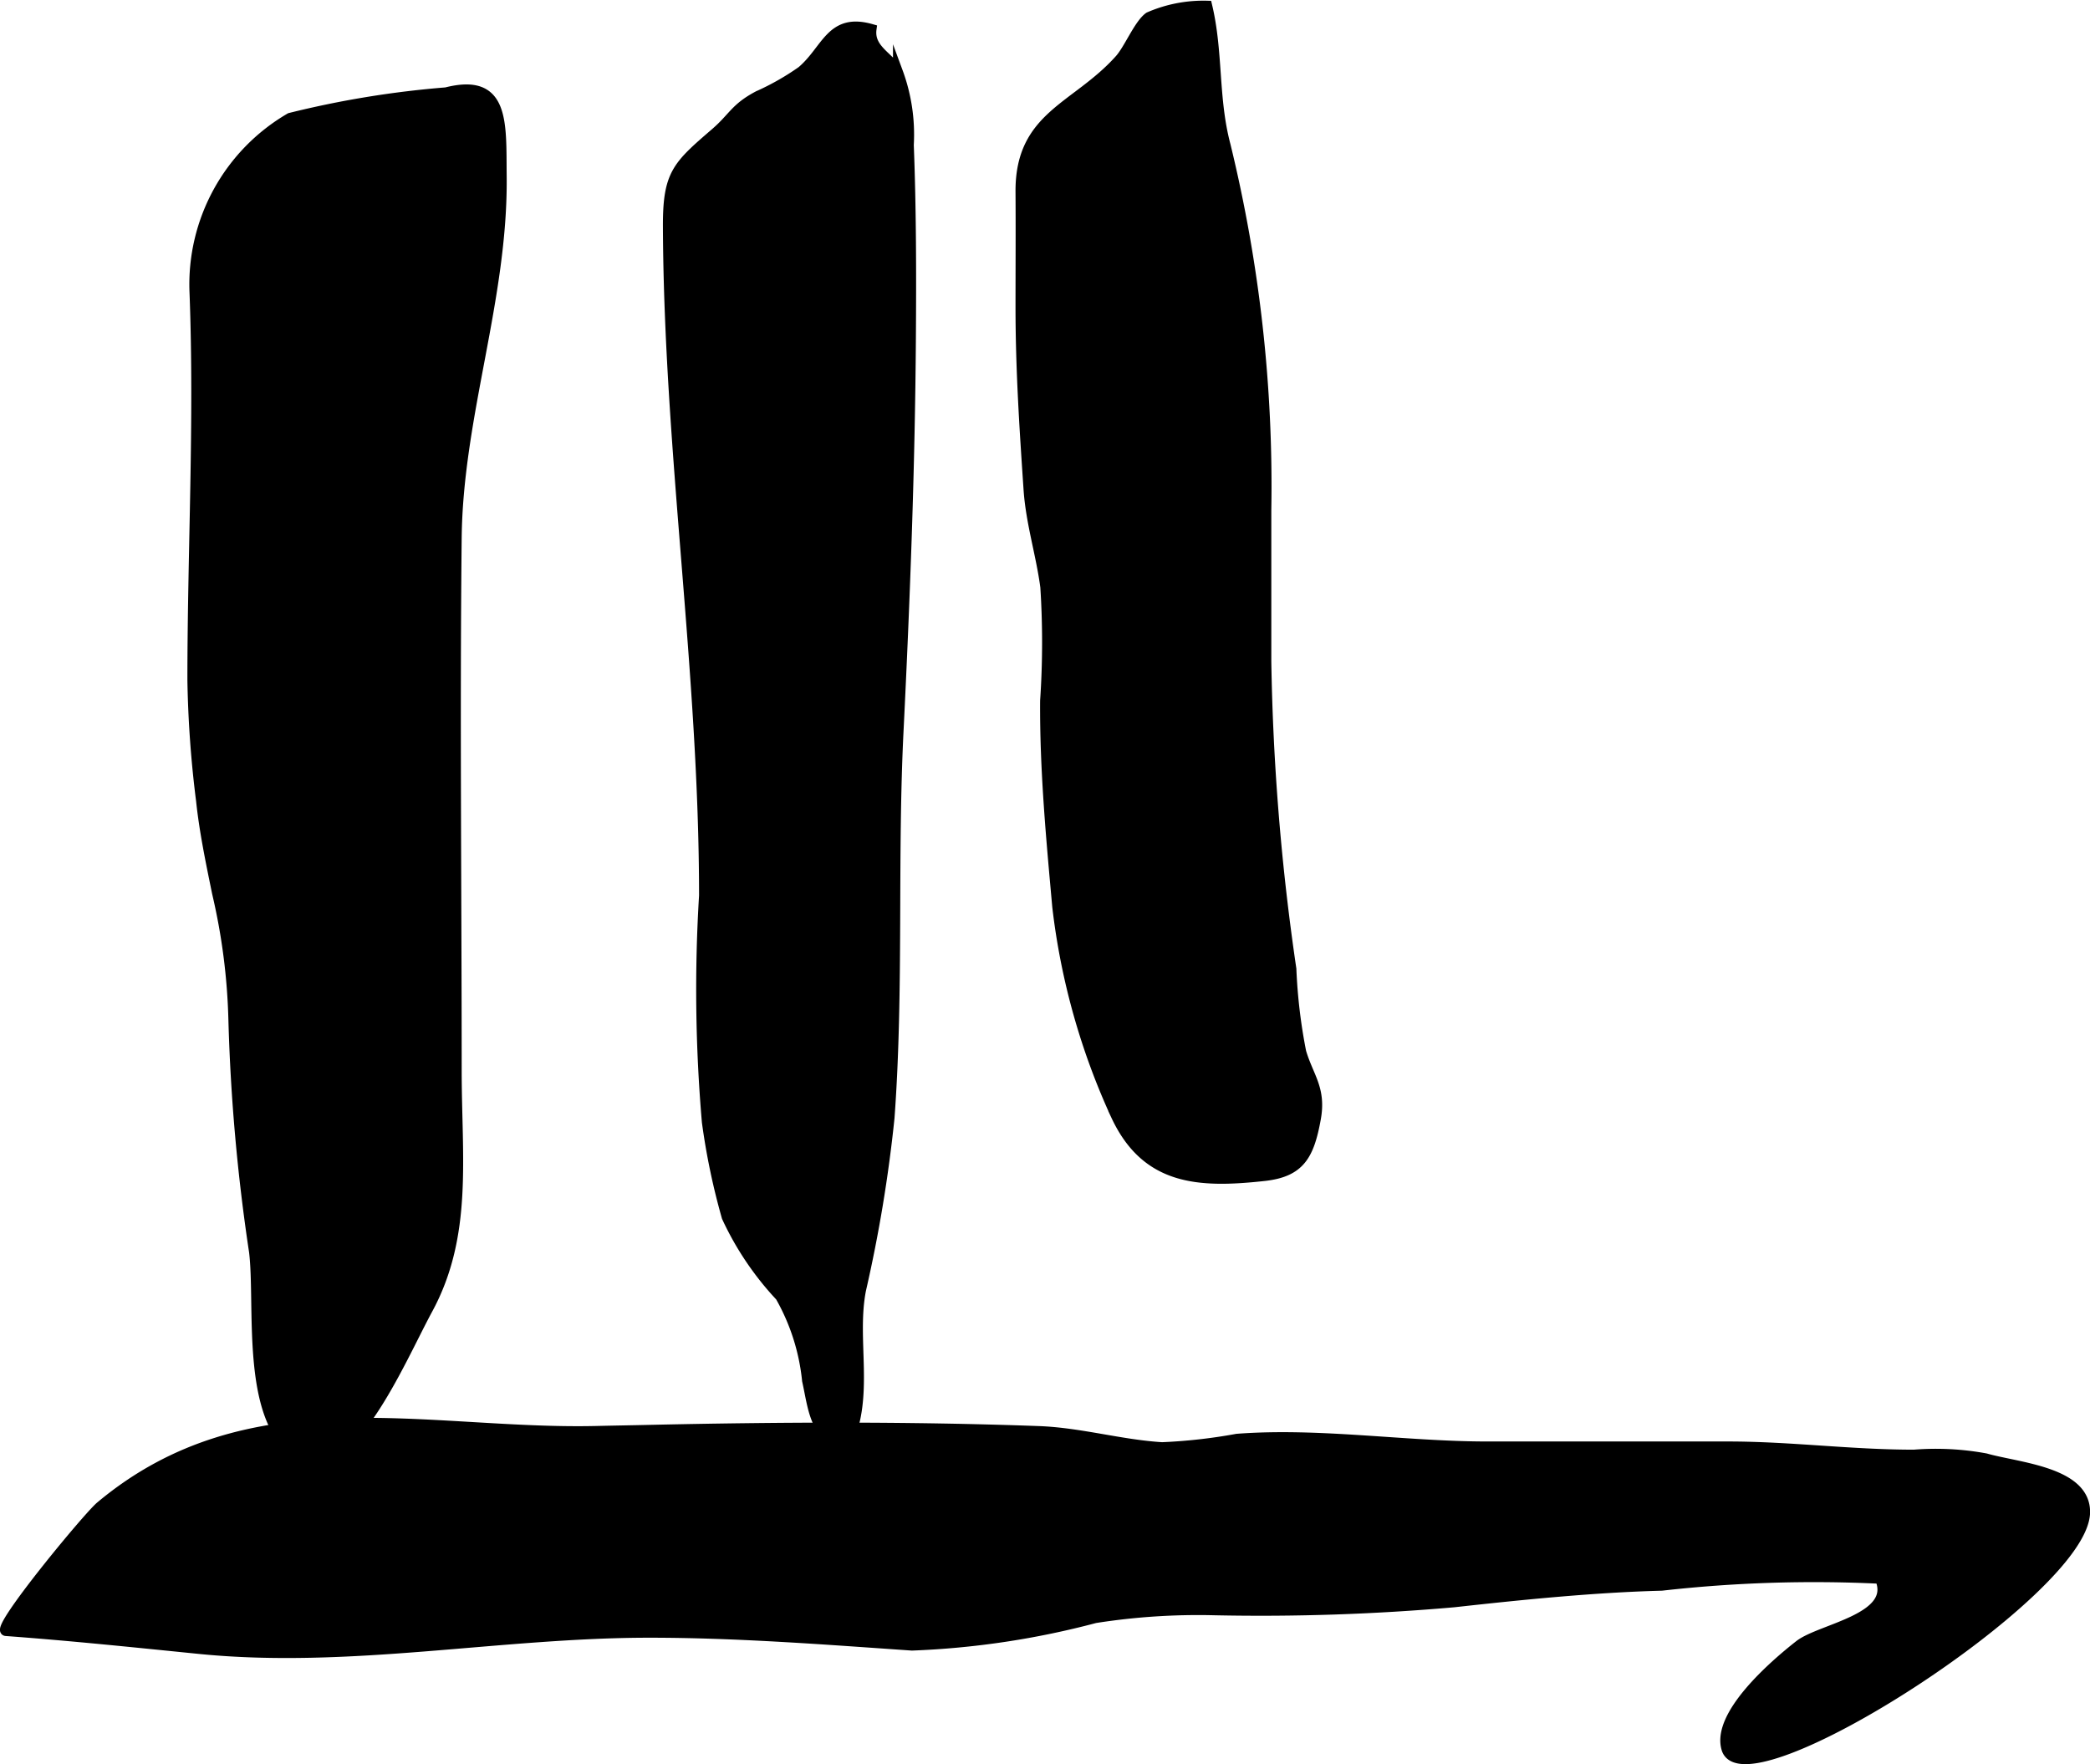 <?xml version="1.0" encoding="UTF-8"?>
<svg xmlns="http://www.w3.org/2000/svg"
     version="1.1"
     width="11.241mm"
     height="9.488mm"
     viewBox="0 0 31.865 26.896">
   <defs>
      <style type="text/css"><![CDATA[
      .a {
        stroke: #000;
        stroke-miterlimit: 10;
        stroke-width: 0.15px;
      }
    ]]></style>
   </defs>
   <path class="a"
         d="M16.118,13.822c-.094-1.042-.192-2.083-.185-3.139a13.178,13.178,0,0,0,.003-1.734c-.065-.495-.222-.98-.256-1.494-.062-.922-.122-1.817-.122-2.775,0-.586.004-1.171,0-1.756-.007-1.163.849-1.278,1.511-2.018.142-.158.294-.539.449-.648a2.079,2.079,0,0,1,.888-.172c.171.717.09,1.41.281,2.13a21.903,21.903,0,0,1,.621,5.563v2.303a35.958,35.958,0,0,0,.382,4.691,8.249,8.249,0,0,0,.15,1.265c.112.379.305.56.224,1.013-.102.567-.244.82-.791.88-.994.109-1.795.07-2.258-.917A10.509,10.509,0,0,1,16.118,13.822Z"/>
   <path class="a"
         d="M10.733,13.656c0-3.409-.537-6.792-.551-10.201-.003-.807.144-.929.725-1.431.275-.238.297-.376.65-.563a3.951,3.951,0,0,0,.665-.378c.385-.325.442-.821,1.067-.641-.043.316.282.423.401.652a2.762,2.762,0,0,1,.167,1.116c.038.985.039,1.972.032,2.958-.014,1.978-.089,3.955-.186,5.931-.101,1.98.005,3.966-.14,5.945a21.725,21.725,0,0,1-.434,2.621c-.151.77.137,1.625-.225,2.371-.49-.108-.509-.586-.6-.986a3.246,3.246,0,0,0-.409-1.283,4.585,4.585,0,0,1-.816-1.21,10.373,10.373,0,0,1-.303-1.451A23.512,23.512,0,0,1,10.733,13.656Z"/>
   <path class="a"
         d="M3.308,13.615c-.096-.47-.194-.936-.244-1.41a16.714,16.714,0,0,1-.132-1.837c0-1.973.108-3.935.032-5.914a2.94,2.94,0,0,1,1.458-2.658,14.682,14.682,0,0,1,2.38-.389c.903-.231.839.469.848,1.282.021,1.861-.665,3.649-.686,5.506-.029,2.709,0,5.418,0,8.126,0,1.325.172,2.504-.438,3.635-.428.787-1.229,2.735-2.017,2.183-.767-.538-.539-2.248-.637-3.054a29.057,29.057,0,0,1-.315-3.54A9.478,9.478,0,0,0,3.308,13.615Z"/>
   <path class="a"
         d="M9.941,21.798c1.963-.043,3.929-.052,5.891.019.639.023,1.255.208,1.886.246a8.231,8.231,0,0,0,1.141-.128c1.256-.096,2.558.117,3.817.117h3.665c.966,0,1.865.125,2.842.125a4.177,4.177,0,0,1,1.091.056c.49.141,1.538.203,1.517.835-.047,1.22-5.197,4.514-5.47,3.593-.153-.517.726-1.279,1.112-1.581.325-.253,1.485-.405,1.23-1.009a20.733,20.733,0,0,0-3.328.106c-1.042.027-2.146.14-3.167.253a33.696,33.696,0,0,1-3.638.122,10.135,10.135,0,0,0-1.833.119,12.717,12.717,0,0,1-2.793.419c-1.334-.092-2.666-.196-4.004-.196-2.29,0-4.58.478-6.875.246-.984-.099-1.942-.199-2.935-.272-.18-.014,1.245-1.74,1.44-1.903,2.274-1.904,4.961-1.092,7.554-1.149C9.369,21.809,9.654,21.805,9.941,21.798Z"/>
</svg>
